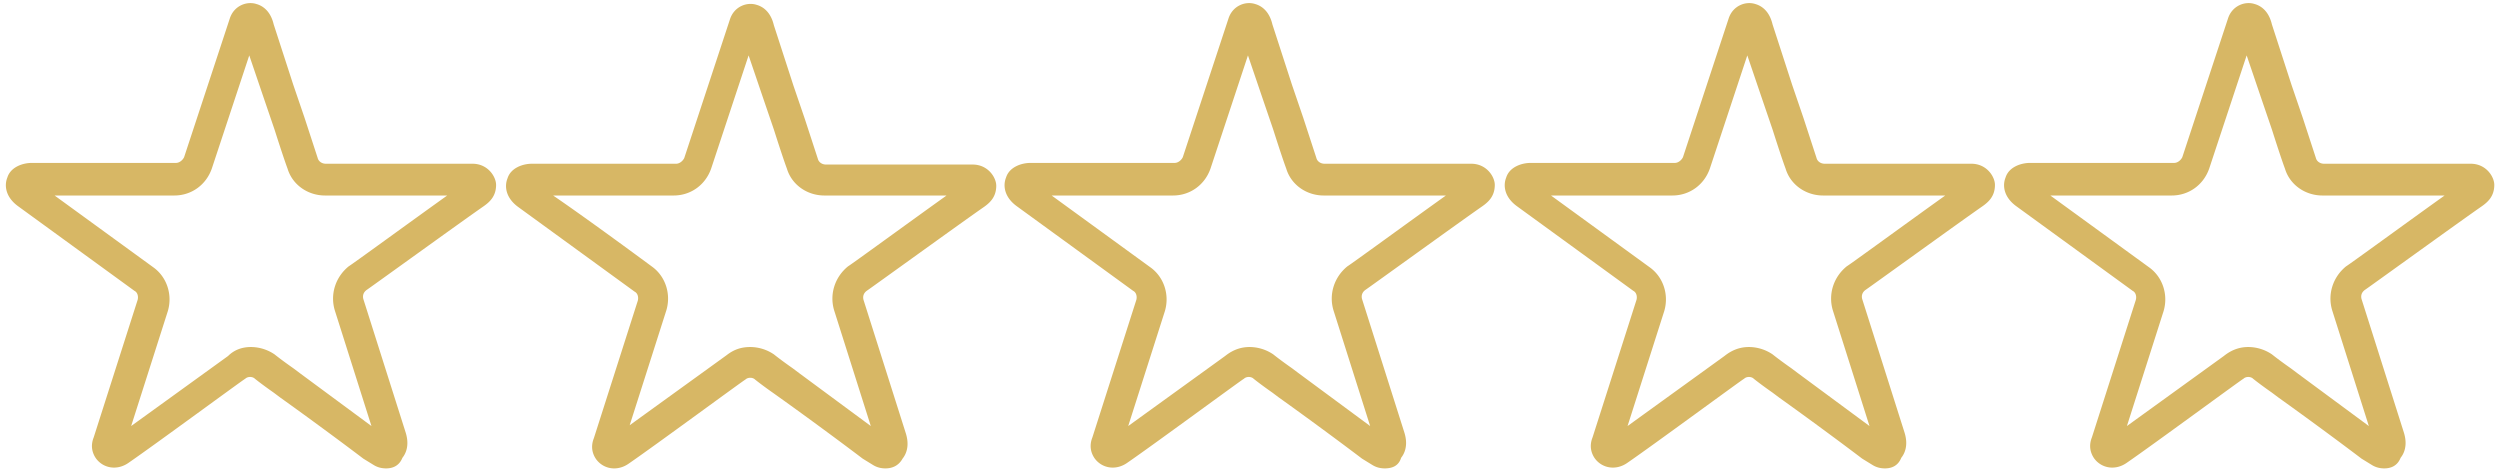 <svg xmlns="http://www.w3.org/2000/svg" viewBox="0 0 306.9 58"  fill="#d7b765" xmlns:v="https://vecta.io/nano"><path d="M47.4 57.5c-.5 0-1-.1-1.5-.4l-1.3-.8c-2.5-1.9-6.7-5-10.2-7.5l-.8-.6c-1-.7-1.8-1.3-2.3-1.7-.3-.3-.9-.3-1.2 0-.1 0-11.1 8.1-14.3 10.3-1.4 1-3.1.7-4-.5-.5-.7-.7-1.6-.3-2.6l5.4-16.9c.1-.4 0-.9-.4-1.1L2.2 25.3C.7 24.2.5 22.8.9 21.8c.4-1.3 1.9-1.8 3-1.8h17.7c.4 0 .8-.3 1-.7l5.6-17C28.7.7 30.3.1 31.5.5c.7.2 1.7.8 2.1 2.5l2.4 7.4 1.4 4.1 1.6 4.9c.1.4.5.7 1 .7h9.2.7H58c1.9 0 2.9 1.6 2.9 2.6 0 1.4-.8 2.1-1.5 2.6-2.6 1.8-13.8 9.9-14.4 10.3-.4.3-.5.7-.4 1.1l5.2 16.4c.5 1.6 0 2.6-.4 3.1-.4 1-1.2 1.3-2 1.3zm-33.7-3.7h0 0zm17.1-11.2a5.21 5.21 0 0 1 2.9.9c.5.4 1.3 1 2.3 1.7l.8.6 8.8 6.5-4.5-14.2c-.6-2 .1-4.1 1.7-5.4.5-.3 7.9-5.7 12.1-8.7h-5.1-.7-9.2c-2.1 0-4-1.3-4.6-3.3-.3-.8-.9-2.6-1.6-4.8l-1.4-4.1-1.7-5L26 20.7c-.7 2-2.5 3.3-4.6 3.3H6.7l12.1 8.8c1.7 1.2 2.4 3.4 1.8 5.4l-4.5 14.1L28 43.7c.8-.8 1.8-1.1 2.8-1.1zm1-39zm76.9 53.9c-.5 0-1-.1-1.5-.4l-1.3-.8c-2.5-1.9-6.7-5-10.2-7.5l-.7-.5c-1-.7-1.8-1.3-2.3-1.7-.3-.3-.9-.3-1.2 0-.1 0-11.1 8.1-14.3 10.3-1.4 1-3.1.7-4-.5-.5-.7-.7-1.6-.3-2.6l5.4-16.9c.1-.4 0-.9-.4-1.1L63.6 25.4c-1.5-1.1-1.7-2.5-1.3-3.5.4-1.3 1.9-1.8 3-1.8H83c.4 0 .8-.3 1-.7l5.6-17C90.1.8 91.7.2 92.9.6c.7.2 1.7.8 2.1 2.5l2.4 7.4 1.4 4.1 1.6 4.9c.1.4.5.7 1 .7h9.2.7 8.1c1.9 0 2.9 1.6 2.9 2.6 0 1.4-.8 2.1-1.5 2.6-2.6 1.8-13.8 9.9-14.4 10.3-.4.3-.5.7-.4 1.1l5.2 16.4c.5 1.6 0 2.6-.4 3.1-.5.9-1.3 1.2-2.1 1.2zM75 53.8h0 0zm17.1-11.2a5.21 5.21 0 0 1 2.9.9c.5.4 1.3 1 2.3 1.7l.8.6 8.8 6.5-4.5-14.2c-.6-2 .1-4.1 1.7-5.4.5-.3 7.9-5.7 12.1-8.7h-5.1-.7-9.2c-2.1 0-4-1.3-4.6-3.3-.3-.8-.9-2.6-1.6-4.8l-1.4-4.1-1.7-5-4.6 13.9c-.7 2-2.5 3.3-4.6 3.3H67.9c4.4 3 12.1 8.7 12.1 8.7 1.7 1.2 2.4 3.4 1.8 5.4l-4.5 14.1 11.9-8.6c.9-.7 1.8-1 2.9-1zm1-39zM170 57.5c-.5 0-1-.1-1.5-.4l-1.3-.8c-2.5-1.9-6.7-5-10.2-7.5l-.8-.6c-1-.7-1.8-1.3-2.3-1.7-.3-.3-.9-.3-1.2 0-.1 0-11.1 8.1-14.3 10.3-1.4 1-3.1.7-4-.5-.5-.7-.7-1.6-.3-2.6l5.4-16.9c.1-.4 0-.9-.4-1.1l-14.3-10.4c-1.5-1.1-1.7-2.5-1.3-3.5.4-1.3 1.9-1.8 3-1.8h17.7c.4 0 .8-.3 1-.7l5.6-17c.5-1.6 2.1-2.2 3.3-1.8.7.2 1.7.8 2.1 2.5l2.4 7.4 1.4 4.1 1.6 4.9c.1.4.5.7 1 .7h9.2.7 8.1c1.9 0 2.9 1.6 2.9 2.6 0 1.4-.8 2.1-1.5 2.6-2.6 1.8-13.8 9.9-14.4 10.3-.4.3-.5.7-.4 1.1l5.2 16.4c.5 1.6 0 2.6-.4 3.1-.3 1-1.1 1.3-2 1.3zm-33.7-3.7h0 0zm17.1-11.2a5.21 5.21 0 0 1 2.9.9c.5.4 1.3 1 2.3 1.7l.8.6 8.8 6.5-4.5-14.2c-.6-2 .1-4.1 1.7-5.4.5-.3 7.9-5.7 12.1-8.7h-5.1-.7-9.2c-2.1 0-4-1.3-4.6-3.3-.3-.8-.9-2.6-1.6-4.8l-1.4-4.1-1.7-5-4.6 13.9c-.7 2-2.5 3.3-4.6 3.3h-14.9l12.1 8.8c1.7 1.2 2.4 3.4 1.8 5.4l-4.5 14.1 11.9-8.6c1-.8 2-1.1 3-1.1zm1-39zm77 53.9c-.5 0-1-.1-1.5-.4l-1.3-.8c-2.5-1.9-6.7-5-10.2-7.5l-.8-.6c-1-.7-1.8-1.3-2.3-1.7-.3-.3-.9-.3-1.2 0-.1 0-11.1 8.1-14.3 10.3-1.4 1-3.1.7-4-.5-.5-.7-.7-1.6-.3-2.6l5.4-16.9c.1-.4 0-.9-.4-1.1l-14.3-10.4c-1.5-1.1-1.7-2.5-1.3-3.5.4-1.3 1.9-1.8 3-1.8h17.7c.4 0 .8-.3 1-.7l5.6-17c.5-1.6 2.1-2.2 3.3-1.8.7.2 1.7.8 2.1 2.5l2.4 7.4 1.4 4.1 1.6 4.9c.1.4.5.7 1 .7h9.2.7 8.1c1.9 0 2.9 1.6 2.9 2.6 0 1.4-.8 2.1-1.5 2.6-2.6 1.8-13.8 9.9-14.4 10.3-.4.3-.5.7-.4 1.1l5.2 16.4c.5 1.6 0 2.6-.4 3.1-.4 1-1.2 1.3-2 1.3zm-33.8-3.7h0 0zm17.1-11.2a5.21 5.21 0 0 1 2.9.9c.5.4 1.3 1 2.3 1.7l.8.6 8.8 6.5-4.5-14.2c-.6-2 .1-4.1 1.7-5.4.5-.3 7.9-5.7 12.1-8.7h-5.1-.7-9.2c-2.1 0-4-1.3-4.6-3.3-.3-.8-.9-2.6-1.6-4.8l-1.4-4.1-1.7-5-4.6 13.9c-.7 2-2.5 3.3-4.6 3.3h-14.9l12.1 8.8c1.7 1.2 2.4 3.4 1.8 5.4l-4.5 14.1 11.9-8.6c1-.8 2-1.1 3-1.1zm1-39zm77 53.9c-.5 0-1-.1-1.5-.4l-1.3-.8c-2.5-1.9-6.7-5-10.2-7.5l-.8-.6c-1-.7-1.8-1.3-2.3-1.7-.3-.3-.9-.3-1.2 0-.1 0-11.1 8.1-14.3 10.3-1.4 1-3.1.7-4-.5-.5-.7-.7-1.6-.3-2.6l5.4-16.9c.1-.4 0-.9-.4-1.1l-14.3-10.4c-1.5-1.1-1.7-2.5-1.3-3.5.4-1.3 1.9-1.8 3-1.8h17.7c.4 0 .8-.3 1-.7l5.6-17c.5-1.6 2.1-2.2 3.3-1.8.7.2 1.7.8 2.1 2.5l2.4 7.4 1.4 4.1 1.6 4.9c.1.4.5.7 1 .7h9.2.7 8.1c1.9 0 2.9 1.6 2.9 2.6 0 1.4-.8 2.1-1.5 2.6-2.6 1.8-13.8 9.9-14.4 10.3-.4.3-.5.7-.4 1.1l5.2 16.4c.5 1.6 0 2.6-.4 3.1-.4 1-1.2 1.3-2 1.3zM259 53.8h0 0zm17-11.2a5.21 5.21 0 0 1 2.9.9c.5.4 1.3 1 2.3 1.7l.8.6 8.8 6.5-4.5-14.2c-.6-2 .1-4.1 1.7-5.4.5-.3 7.9-5.7 12.1-8.7H295h-.7-9.2c-2.1 0-4-1.3-4.6-3.3-.3-.8-.9-2.6-1.6-4.8l-1.4-4.1-1.7-5-4.6 13.9c-.7 2-2.5 3.3-4.6 3.3h-14.9l12.1 8.8c1.7 1.2 2.4 3.4 1.8 5.4l-4.5 14.1 11.9-8.6c1-.8 2-1.1 3-1.1zm1.1-39z"/></svg>
